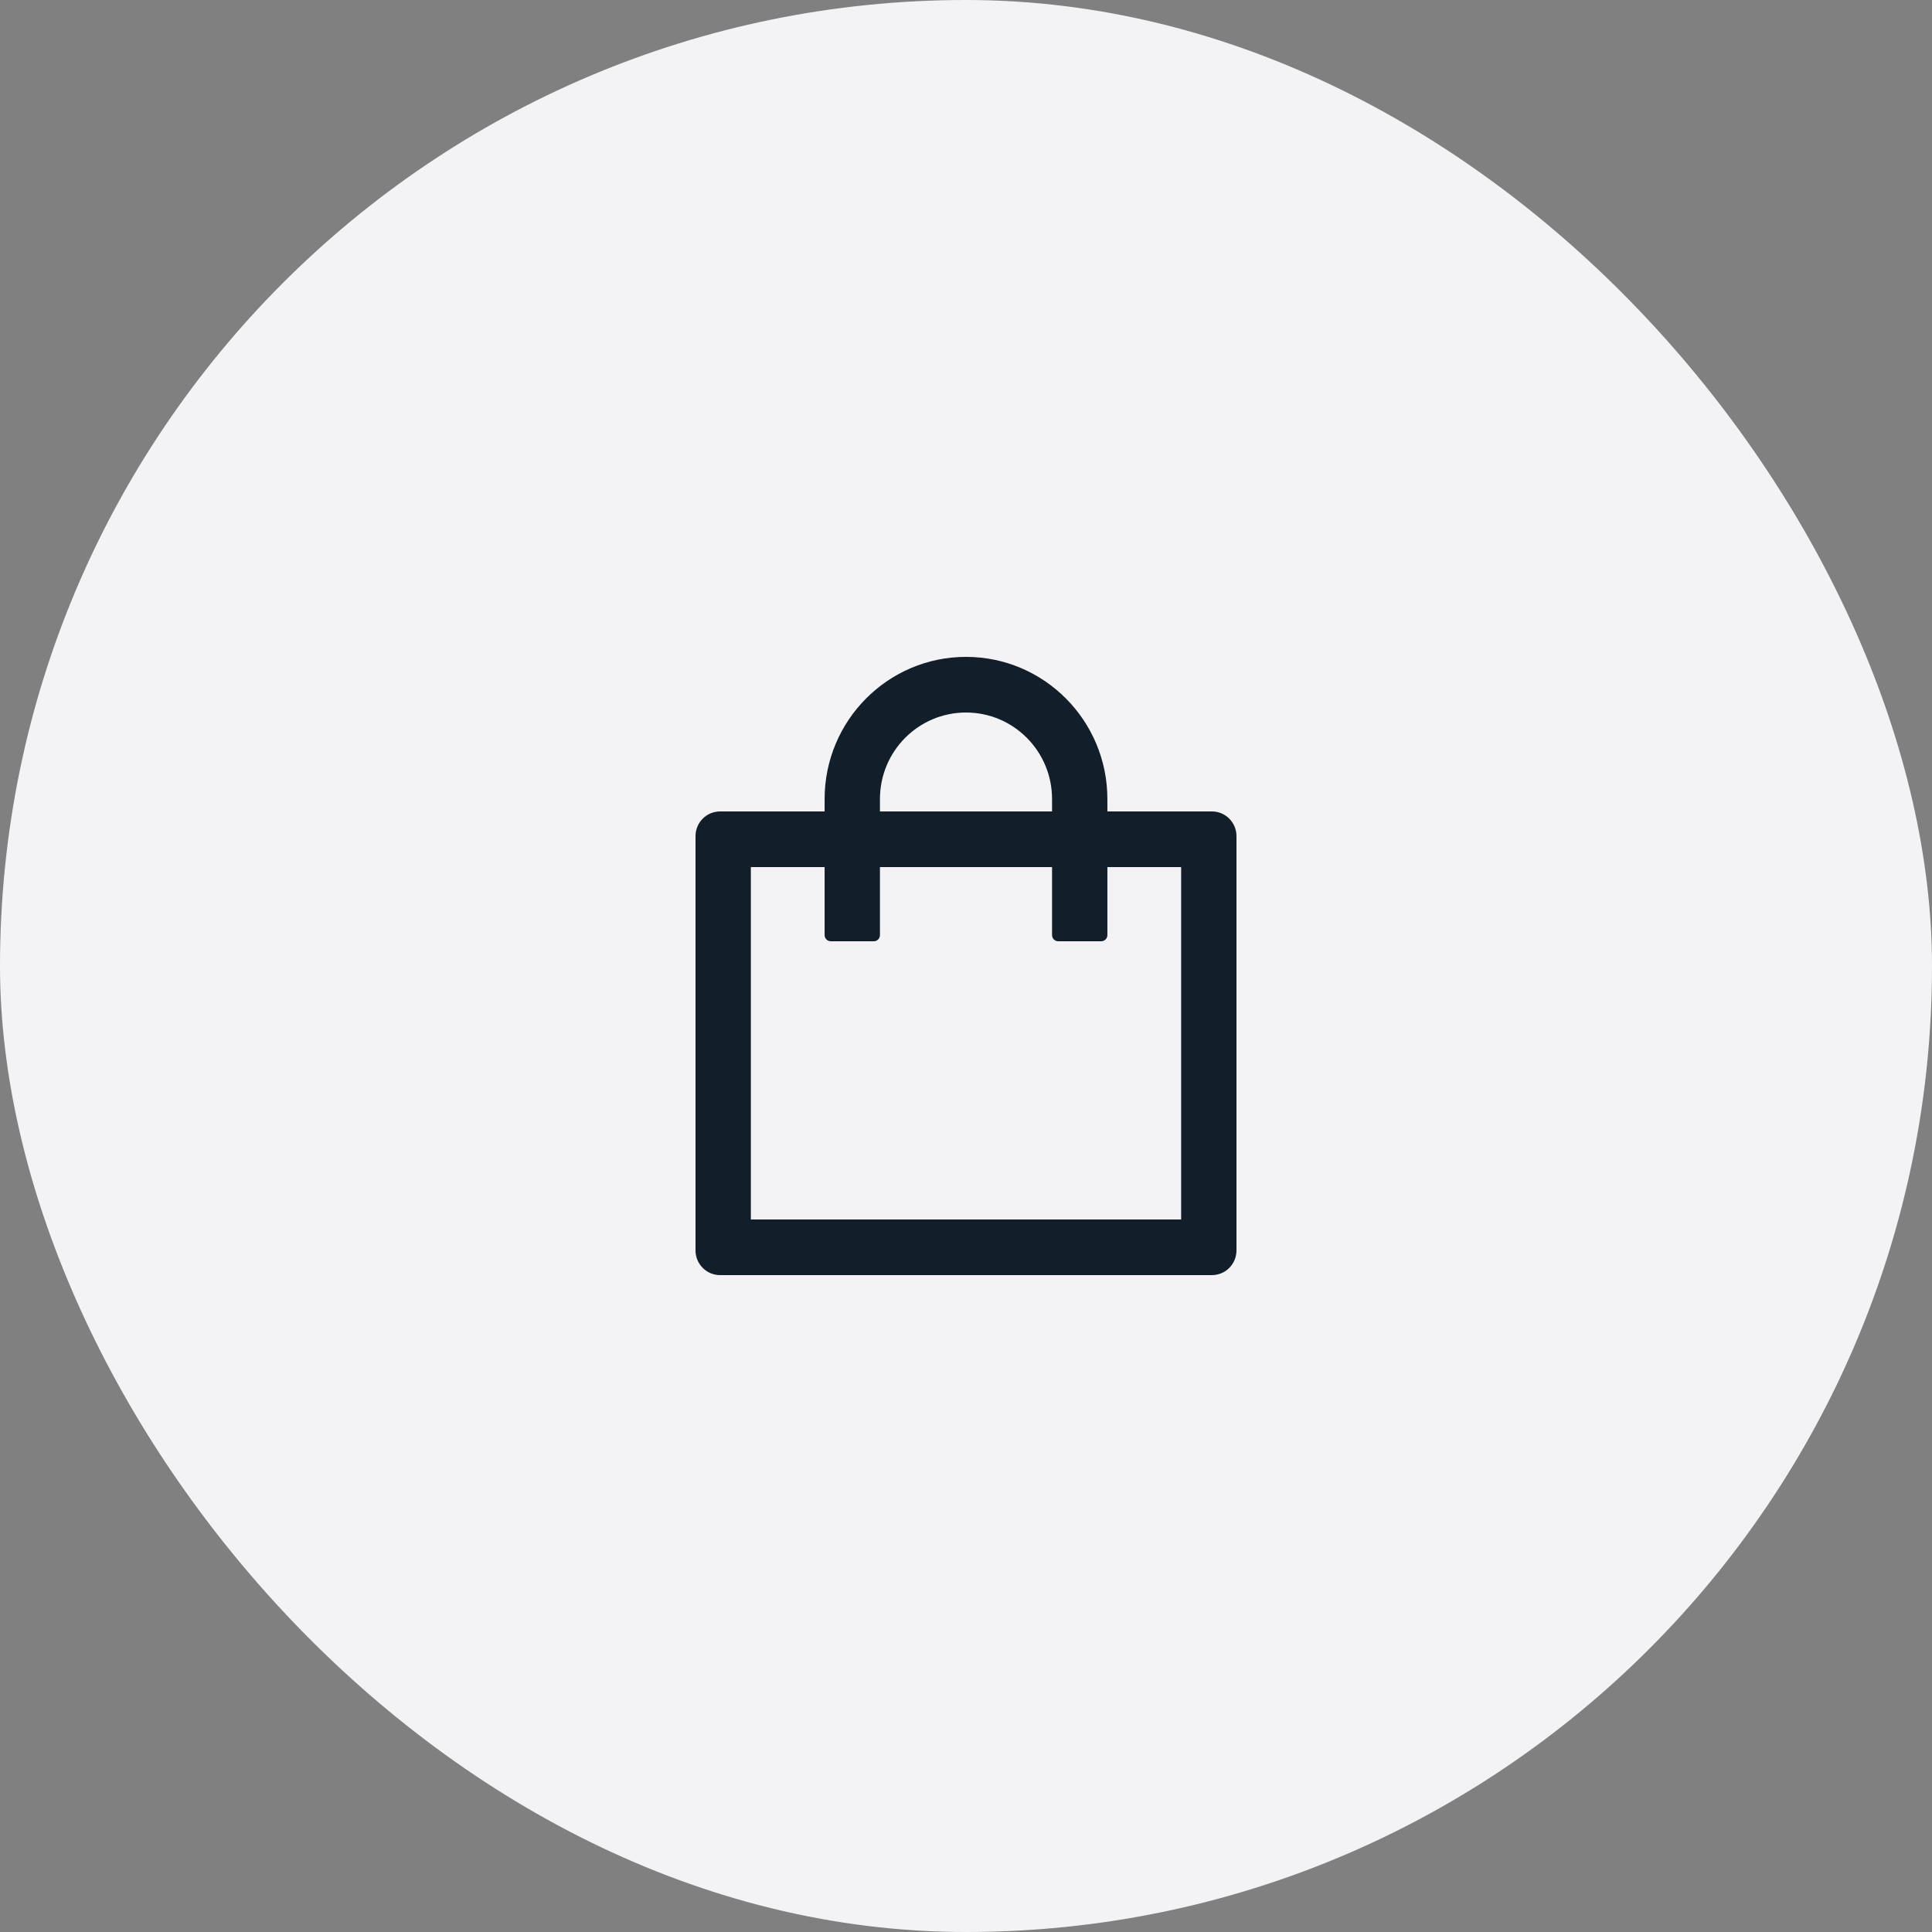 <svg width="50" height="50" viewBox="0 0 50 50" fill="none" xmlns="http://www.w3.org/2000/svg">
<rect x="0" y="0" width="50" height="50" fill="#808080" stroke="none"/>
<rect width="50" height="50" rx="25" fill="#F3F3F5"/>
<path d="M31.364 21H28.659V20.68C28.659 18.648 27.02 17 25 17C22.98 17 21.341 18.648 21.341 20.68V21H18.636C18.284 21 18 21.286 18 21.64V32.36C18 32.714 18.284 33 18.636 33H31.364C31.716 33 32 32.714 32 32.36V21.64C32 21.286 31.716 21 31.364 21ZM22.773 20.68C22.773 19.442 23.769 18.44 25 18.44C26.231 18.44 27.227 19.442 27.227 20.68V21H22.773V20.68ZM30.568 31.56H19.432V22.44H21.341V24.2C21.341 24.288 21.413 24.36 21.5 24.36H22.614C22.701 24.36 22.773 24.288 22.773 24.2V22.44H27.227V24.2C27.227 24.288 27.299 24.36 27.386 24.36H28.5C28.587 24.36 28.659 24.288 28.659 24.2V22.44H30.568V31.56Z" fill="#121E2A"/>
</svg>
